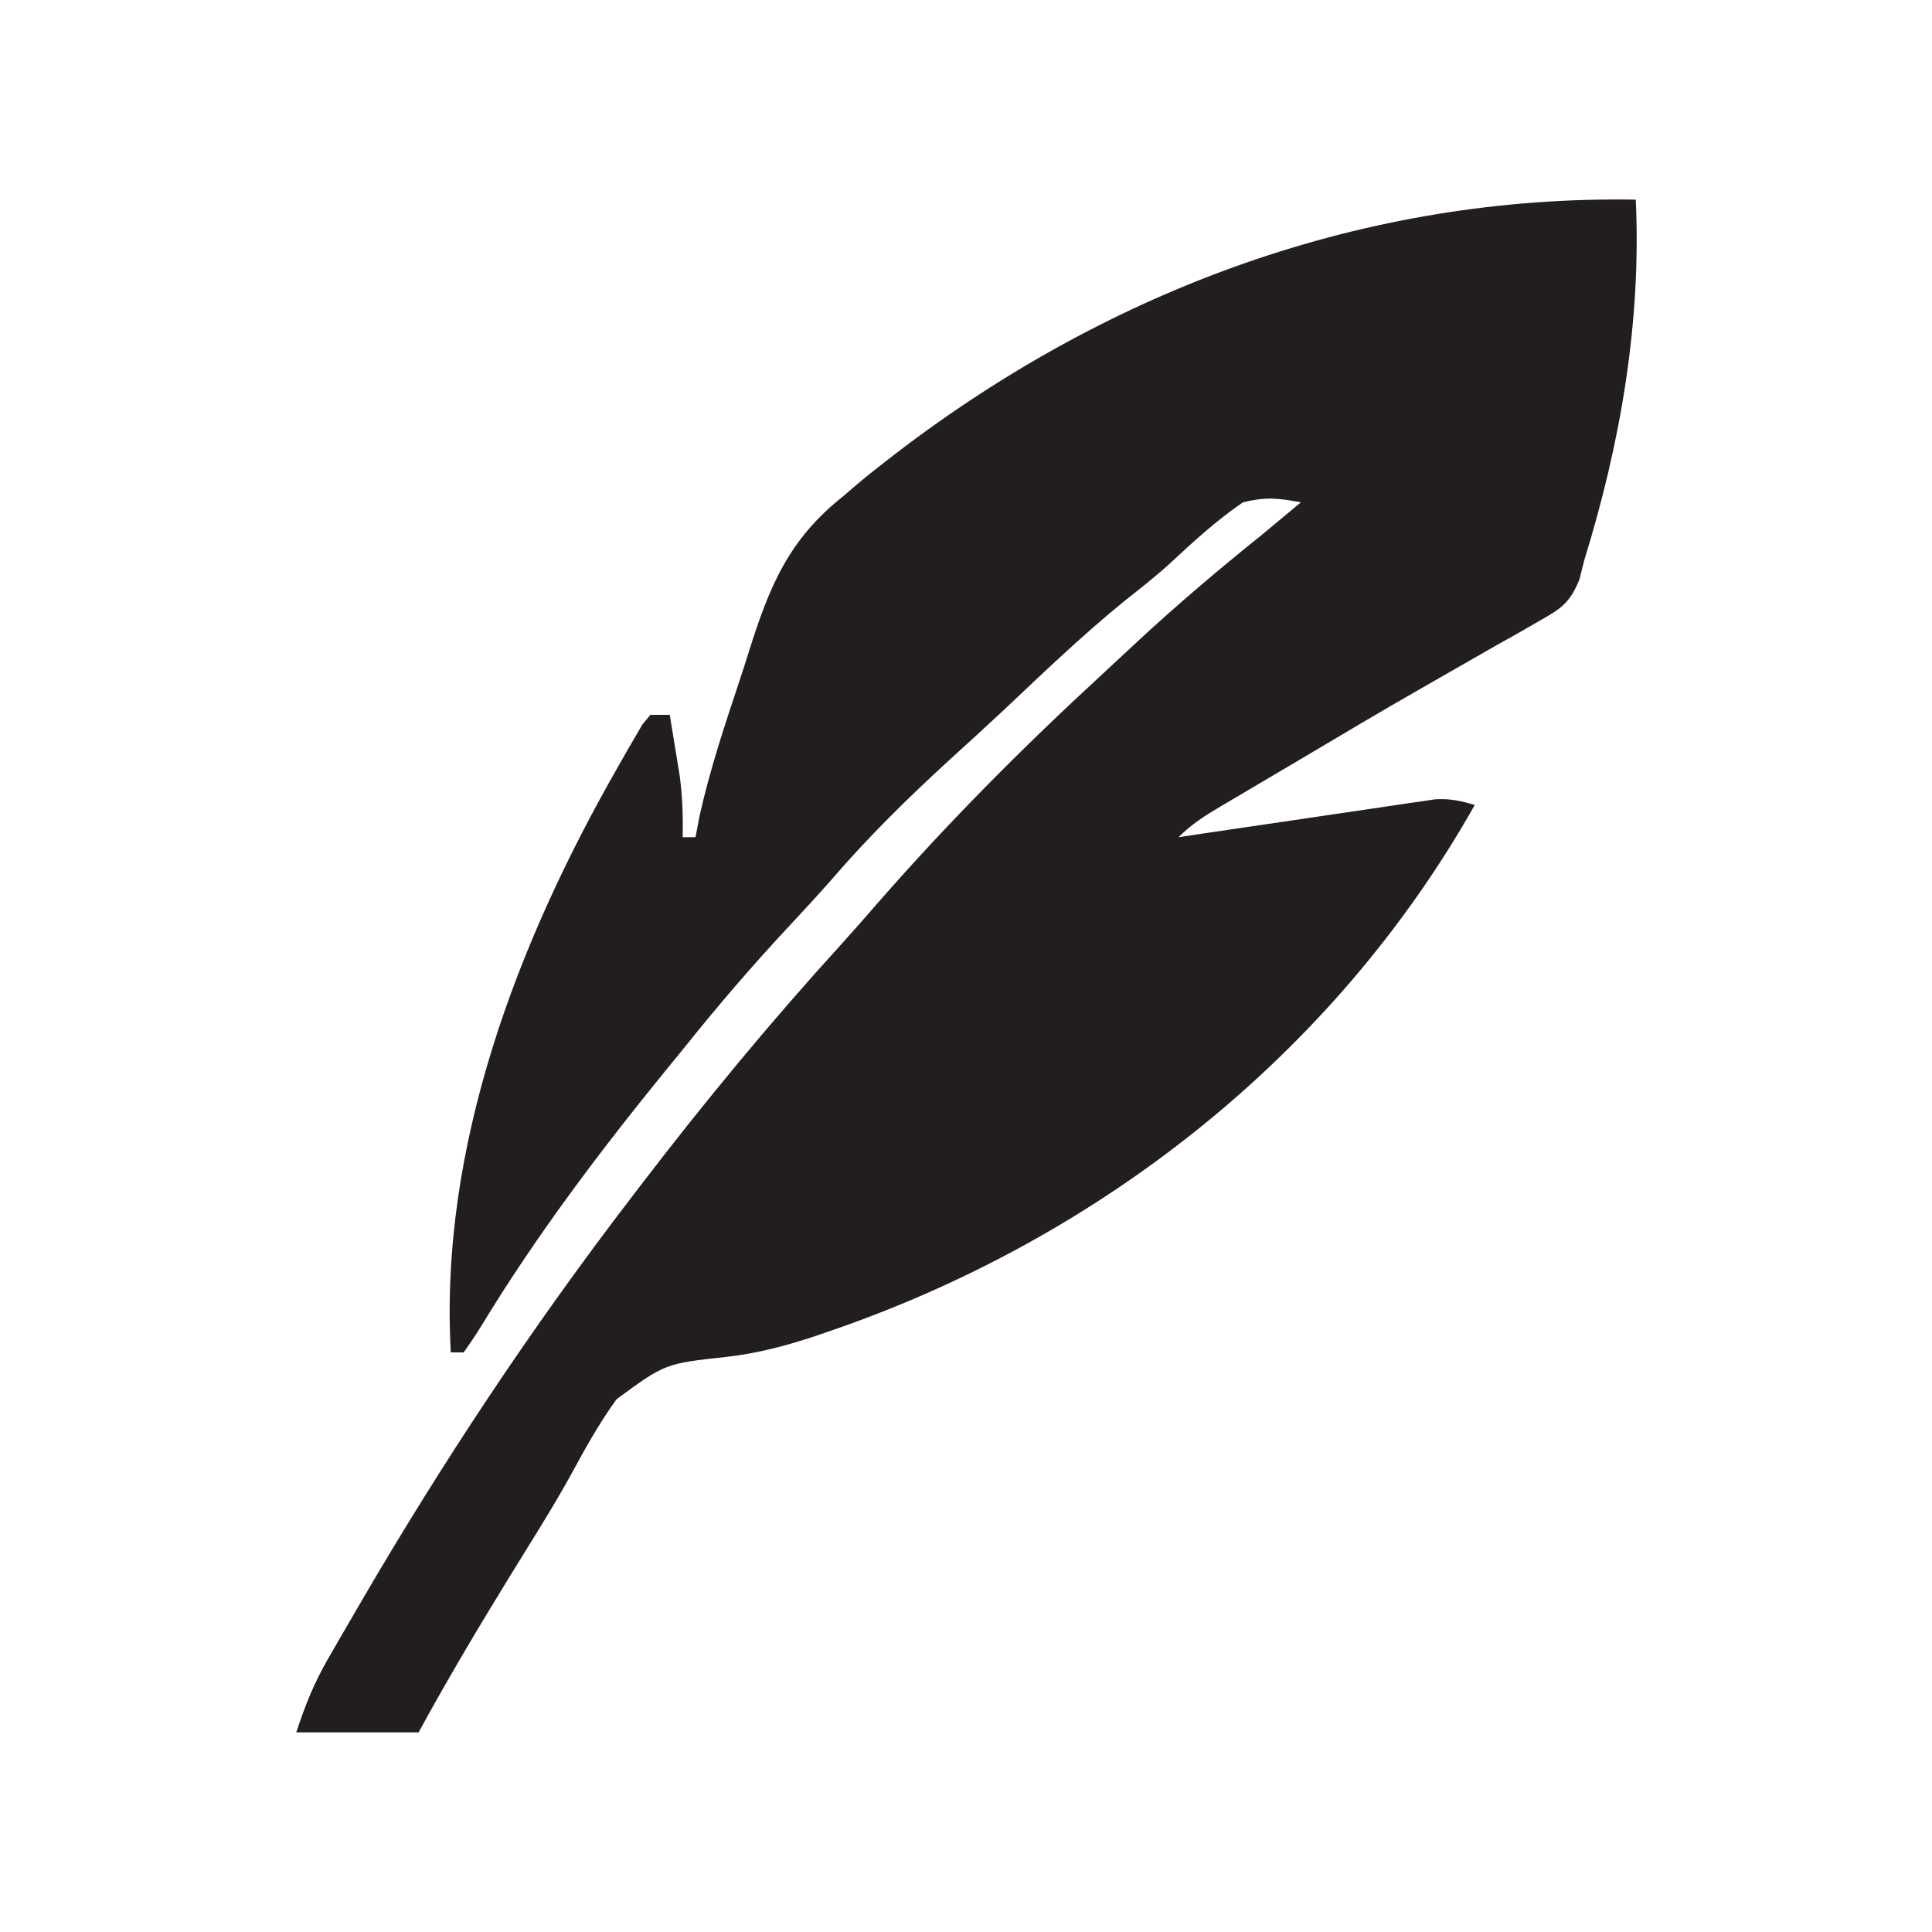 <?xml version="1.0" encoding="UTF-8"?><svg version="1.1" xmlns="http://www.w3.org/2000/svg" width="300" height="300"><path d="M0 0 C0.89 18.99 -2.39 37.9 -8 56 C-8.25 57 -8.5 58 -8.76 59.03 C-10.28 62.67 -11.58 63.5 -14.98 65.42 C-16.03 66.02 -17.07 66.63 -18.15 67.25 C-19.3 67.89 -20.45 68.53 -21.62 69.19 C-22.82 69.87 -24.01 70.55 -25.2 71.24 C-27.75 72.71 -30.31 74.18 -32.88 75.64 C-39.43 79.38 -45.92 83.24 -52.41 87.1 C-54.54 88.36 -56.68 89.62 -58.81 90.88 C-60.13 91.66 -61.44 92.43 -62.75 93.21 C-63.36 93.57 -63.96 93.92 -64.58 94.29 C-66.99 95.71 -69.02 97.02 -71 99 C-69.75 98.81 -68.5 98.63 -67.21 98.43 C-62.56 97.74 -57.92 97.06 -53.28 96.38 C-51.27 96.09 -49.26 95.79 -47.25 95.49 C-44.36 95.06 -41.47 94.63 -38.58 94.21 C-37.68 94.08 -36.78 93.94 -35.86 93.8 C-35.02 93.68 -34.18 93.56 -33.31 93.44 C-32.57 93.33 -31.84 93.22 -31.08 93.11 C-28.84 92.99 -27.13 93.35 -25 94 C-46.94 132.88 -83.46 161.5 -125.5 175.81 C-126.37 176.11 -127.24 176.41 -128.14 176.71 C-132.47 178.11 -136.61 179.17 -141.13 179.69 C-150.72 180.73 -150.72 180.73 -158.25 186.26 C-160.96 189.99 -163.16 193.97 -165.35 198.01 C-167.24 201.44 -169.27 204.77 -171.33 208.1 C-172.1 209.34 -172.87 210.59 -173.64 211.83 C-174.02 212.45 -174.4 213.07 -174.8 213.71 C-179.71 221.7 -184.51 229.76 -189 238 C-195.27 238 -201.54 238 -208 238 C-206.53 233.58 -205.27 230.42 -203.02 226.5 C-202.42 225.46 -201.82 224.42 -201.2 223.35 C-200.24 221.69 -200.24 221.69 -199.25 220 C-198.92 219.43 -198.59 218.86 -198.25 218.27 C-185.46 196.28 -171.49 175.19 -156 155 C-155.23 153.99 -155.23 153.99 -154.45 152.97 C-144.53 140.01 -134.22 127.54 -123.23 115.48 C-121.36 113.41 -119.53 111.31 -117.7 109.21 C-106.78 96.71 -95.14 85.01 -82.93 73.78 C-81.16 72.15 -79.4 70.51 -77.65 68.87 C-71.31 62.97 -64.75 57.42 -58 52 C-55.99 50.34 -54 48.67 -52 47 C-55.6 46.33 -57.49 46.14 -61 47 C-65.14 49.84 -68.74 53.14 -72.41 56.56 C-74.65 58.59 -77.01 60.44 -79.38 62.31 C-85.94 67.65 -92.02 73.48 -98.17 79.29 C-100.9 81.84 -103.67 84.36 -106.44 86.88 C-112.97 92.86 -119.19 98.96 -124.96 105.68 C-127.04 108.04 -129.16 110.34 -131.31 112.64 C-137.15 118.89 -142.66 125.31 -148 132 C-148.92 133.13 -149.84 134.26 -150.77 135.39 C-161.03 148 -170.85 161.02 -179.29 174.94 C-180.14 176.32 -181.06 177.67 -182 179 C-182.66 179 -183.32 179 -184 179 C-185.79 146.99 -173.65 115.32 -158 88 C-157.37 86.88 -157.37 86.88 -156.72 85.74 C-156.08 84.63 -156.08 84.63 -155.42 83.51 C-155.03 82.84 -154.64 82.17 -154.24 81.48 C-153.83 80.99 -153.42 80.5 -153 80 C-152.01 80 -151.02 80 -150 80 C-149.66 82.04 -149.33 84.08 -149 86.12 C-148.72 87.83 -148.72 87.83 -148.44 89.57 C-148.03 92.76 -147.92 95.79 -148 99 C-147.34 99 -146.68 99 -146 99 C-145.78 97.88 -145.57 96.75 -145.35 95.59 C-143.77 88.54 -141.5 81.71 -139.22 74.86 C-138.7 73.29 -138.19 71.72 -137.7 70.14 C-134.53 60.06 -131.55 52.75 -123 46 C-122.41 45.49 -121.82 44.98 -121.21 44.46 C-119.63 43.11 -118.02 41.83 -116.38 40.56 C-115.78 40.11 -115.19 39.65 -114.59 39.18 C-81.46 13.88 -42.01 -0.71 0 0 Z " fill="#221E1F" transform="translate(254,31)"/></svg>
